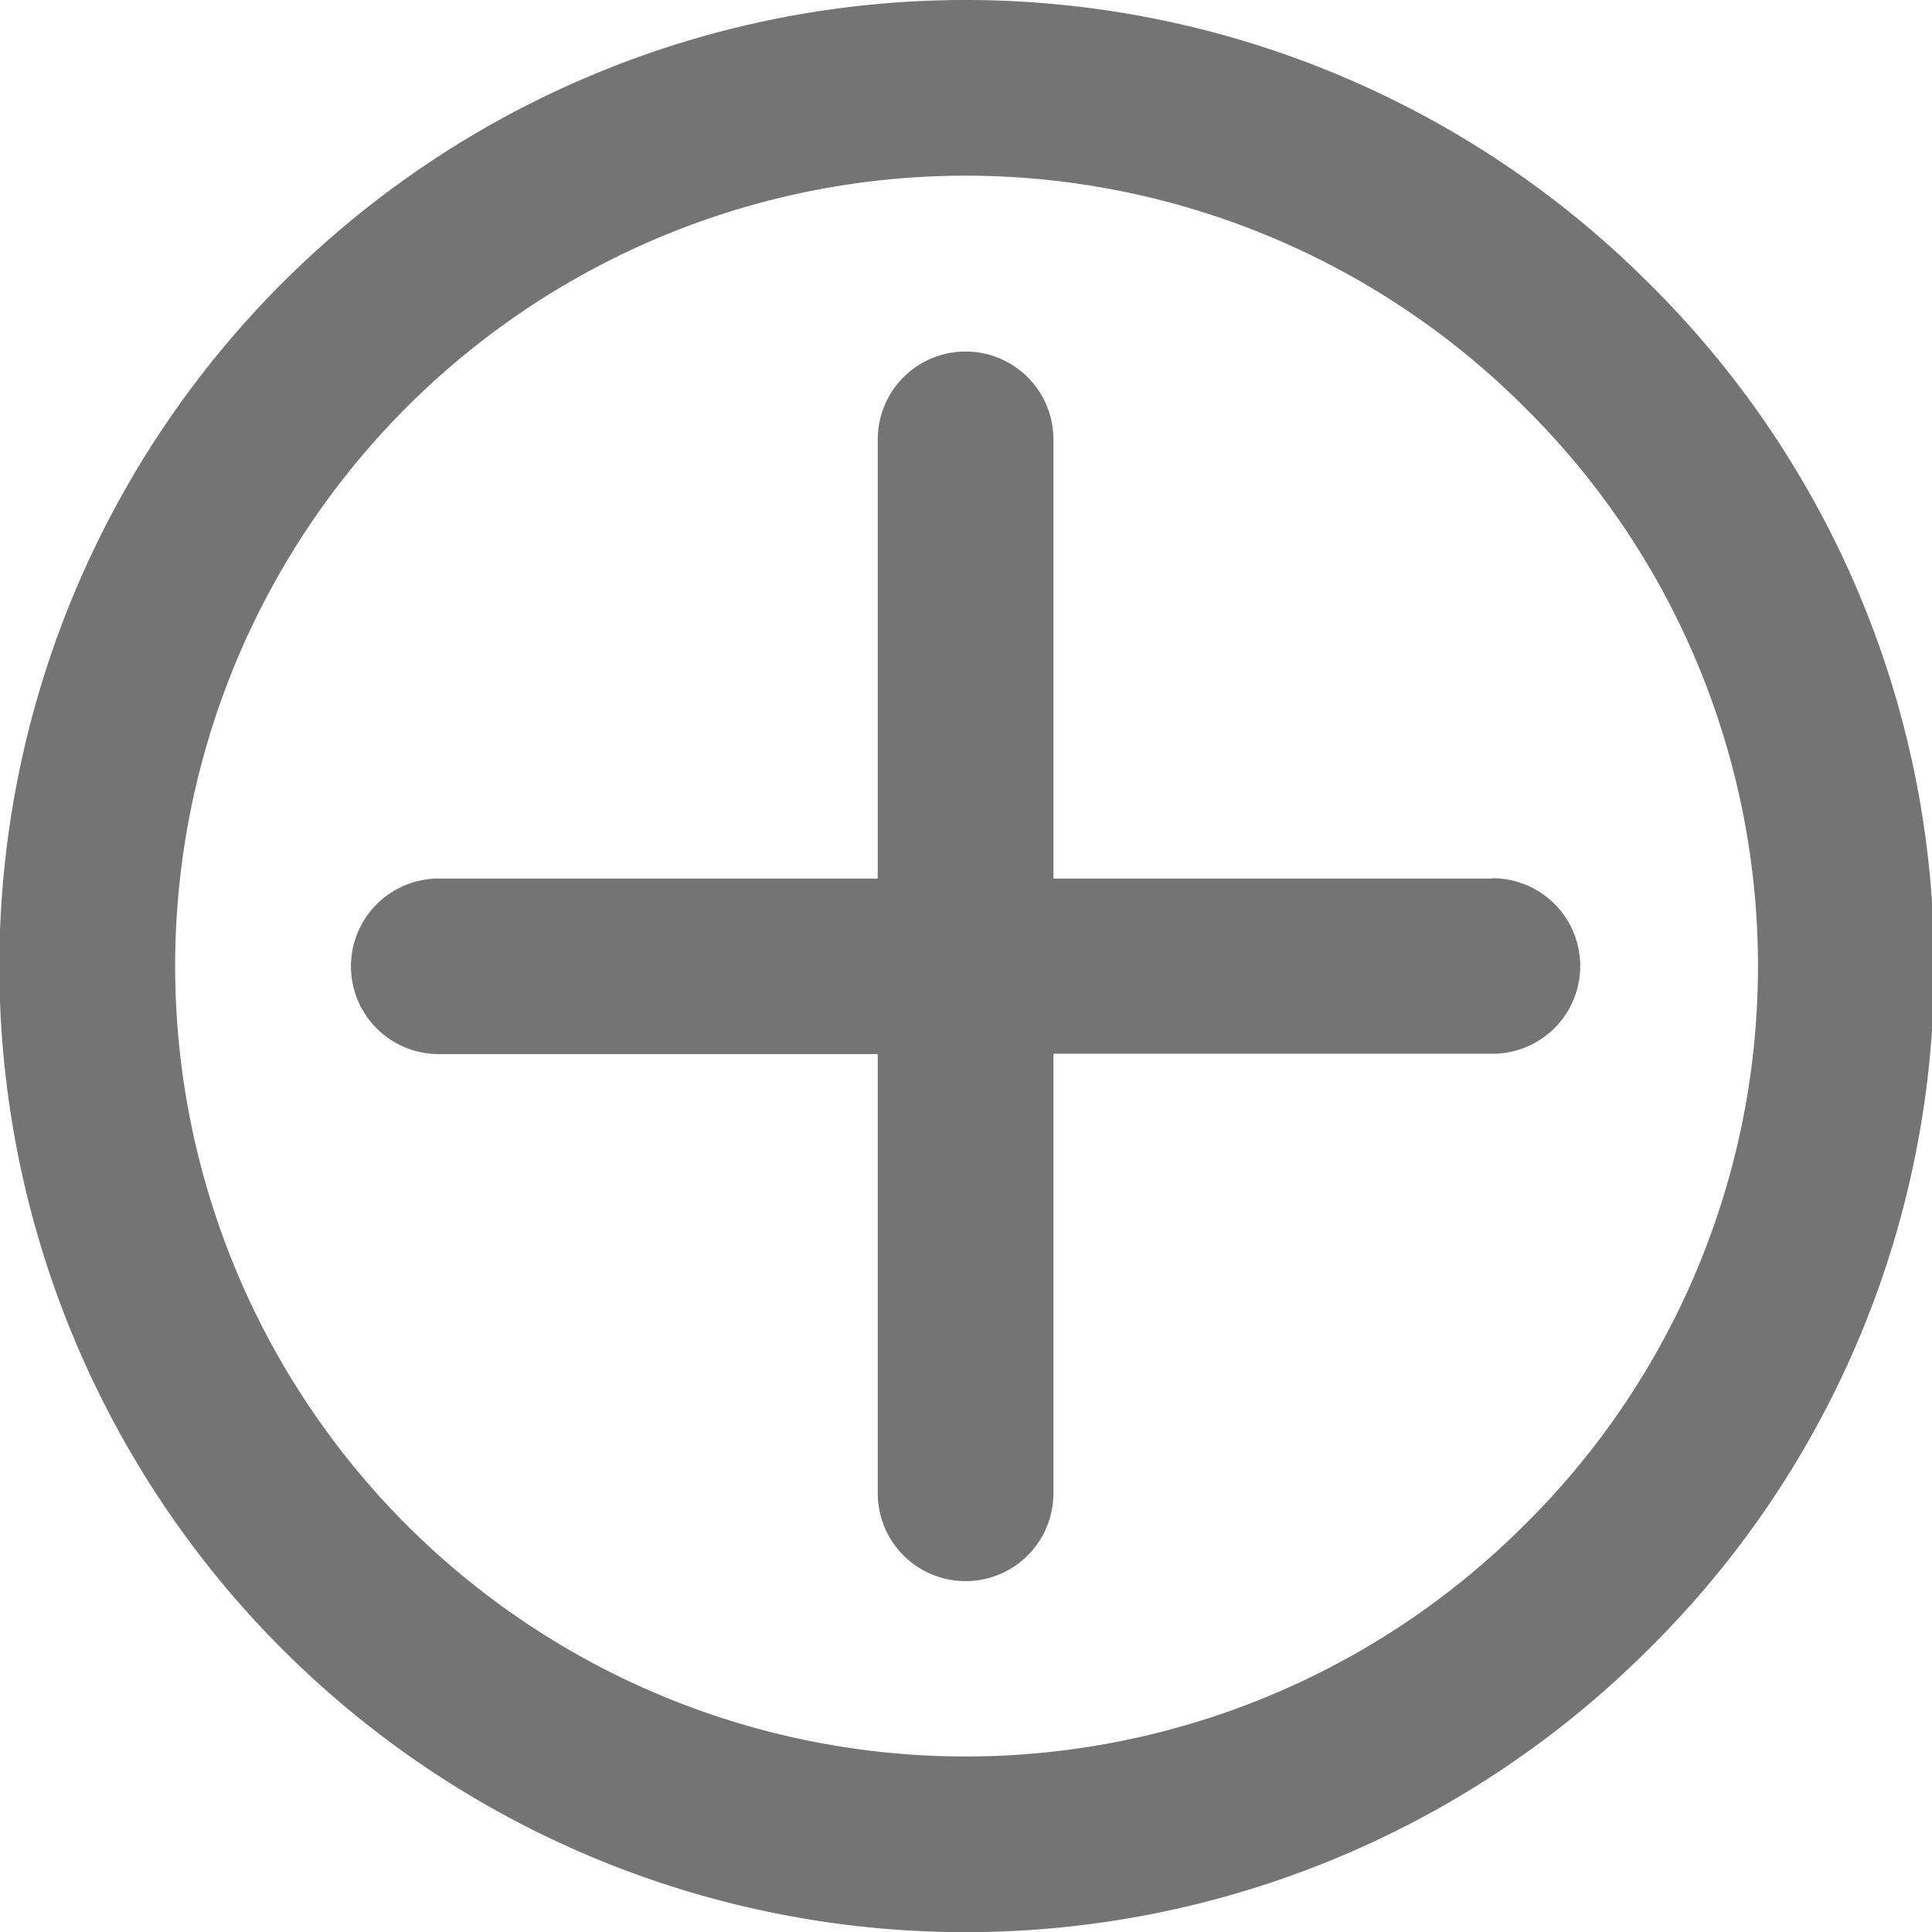 <svg id="Grupo_22" data-name="Grupo 22" xmlns="http://www.w3.org/2000/svg" xmlns:xlink="http://www.w3.org/1999/xlink" width="23.82" height="23.82" viewBox="0 0 23.82 23.82">
  <defs>
    <clipPath id="clip-path">
      <rect id="Retângulo_1" data-name="Retângulo 1" width="23.82" height="23.82" fill="#747474"/>
    </clipPath>
  </defs>
  <g id="Grupo_21" data-name="Grupo 21">
    <g id="Grupo_20" data-name="Grupo 20" clip-path="url(#clip-path)">
      <path id="Caminho_61" data-name="Caminho 61" d="M151.743,400.43a11.911,11.911,0,1,0,0,16.844,11.834,11.834,0,0,0,0-16.844Zm-1.531,15.313a9.745,9.745,0,1,1,0-13.782,9.685,9.685,0,0,1,0,13.782Zm0,0" transform="translate(-131.417 -396.941)" fill="#747474"/>
    </g>
  </g>
  <path id="Caminho_62" data-name="Caminho 62" d="M148.347,406.3h-5.413v-5.415a1.083,1.083,0,0,0-2.166,0V406.3h-5.413a1.082,1.082,0,1,0,0,2.164h5.413v5.415a1.083,1.083,0,0,0,2.166,0V408.46h5.413a1.082,1.082,0,0,0,0-2.164Zm0,0" transform="translate(-129.946 -395.468)" fill="#747474"/>
</svg>
